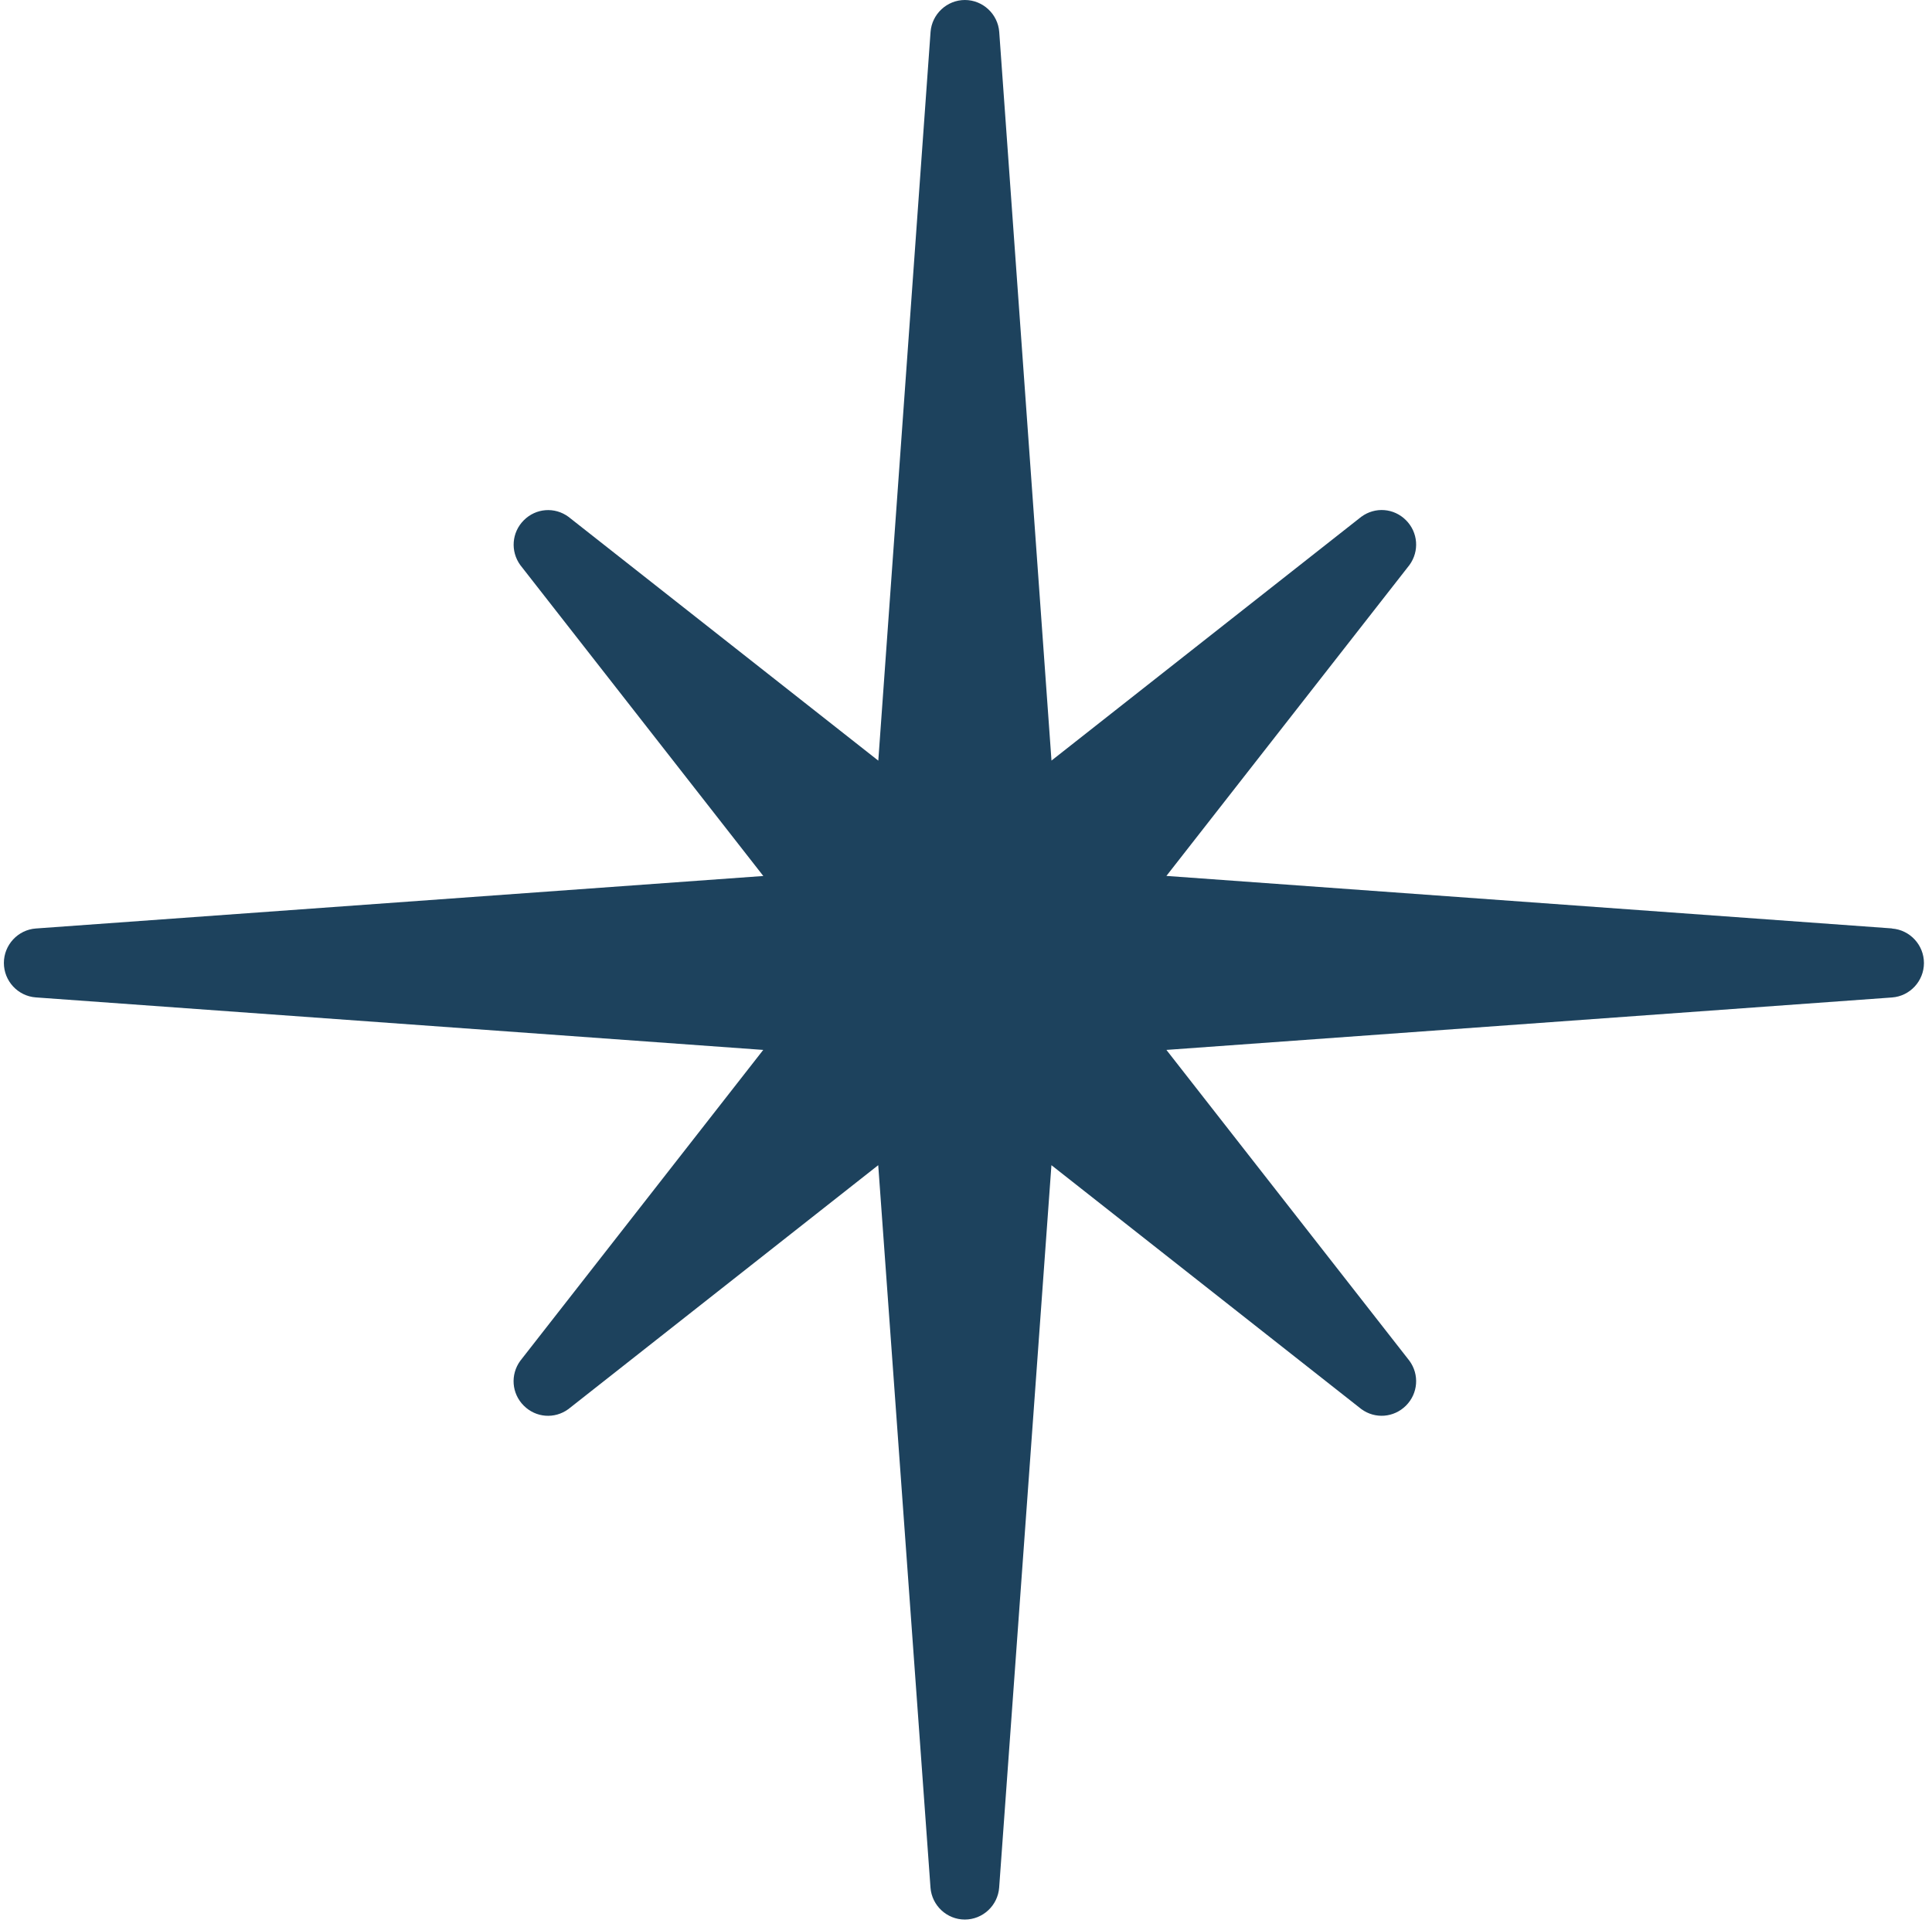 <svg width="230" height="229" viewBox="0 0 230 229" fill="none" xmlns="http://www.w3.org/2000/svg">
<path d="M225.241 110.555L138.858 104.303L167.793 67.28C168.992 65.629 168.82 63.387 167.38 61.946C165.939 60.498 163.713 60.327 162.062 61.534L125.177 90.568L118.956 3.807C118.8 1.674 117.002 0 114.868 0C112.735 0 110.936 1.674 110.78 3.815L104.559 90.576L67.674 61.541C66.031 60.335 63.797 60.506 62.356 61.954C60.916 63.395 60.745 65.645 61.944 67.295L90.87 104.311L4.269 110.563C2.136 110.718 0.462 112.517 0.462 114.666C0.462 116.815 2.128 118.614 4.262 118.769L90.862 125.022L61.936 162.045C60.737 163.695 60.908 165.938 62.349 167.378C63.789 168.826 66.024 168.998 67.667 167.791L104.551 138.748L110.772 224.762C110.928 226.903 112.719 228.577 114.86 228.577C117.002 228.577 118.793 226.903 118.948 224.762L125.17 138.748L162.062 167.791C163.705 168.998 165.939 168.818 167.38 167.378C168.82 165.938 168.992 163.687 167.793 162.045L138.858 125.022L225.241 118.777C227.374 118.621 229.041 116.823 229.041 114.674C229.041 112.525 227.367 110.726 225.241 110.571V110.555Z" fill="#1D425D"/>
</svg>
